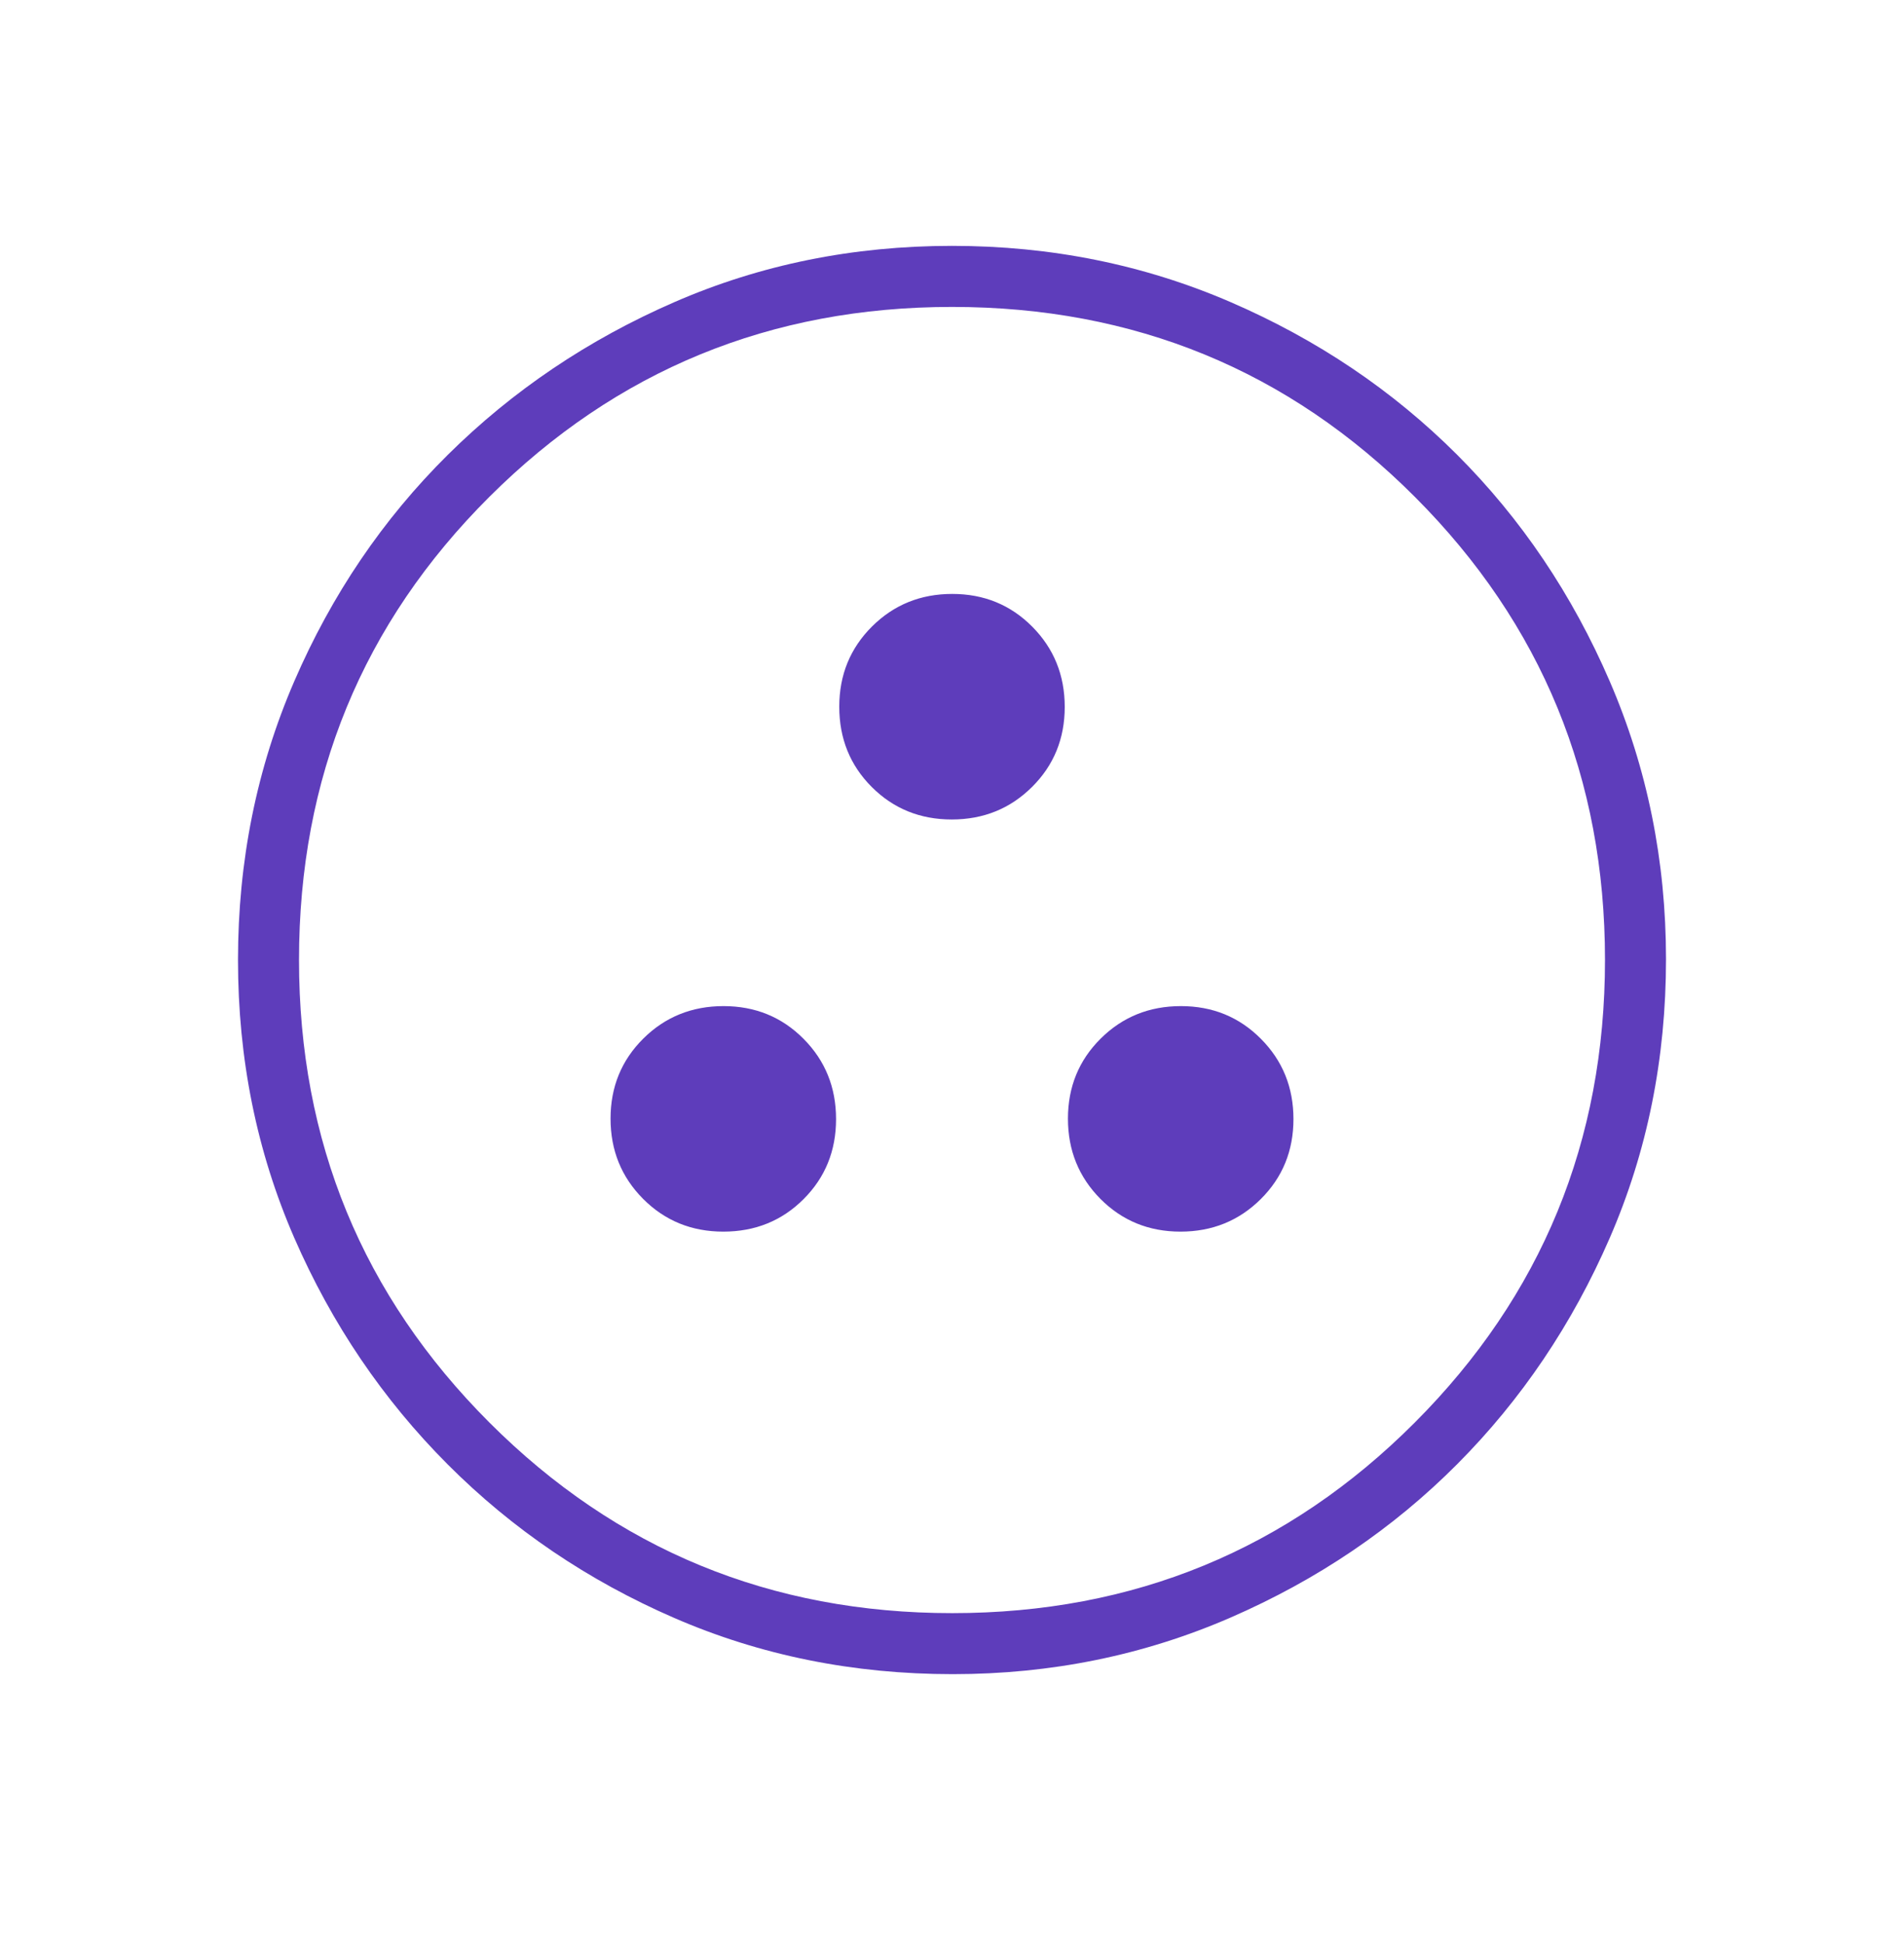 <svg width="48" height="49" viewBox="0 0 48 49" fill="none" xmlns="http://www.w3.org/2000/svg">
<g id="group_work">
<mask id="mask0_95_3394" style="mask-type:alpha" maskUnits="userSpaceOnUse" x="0" y="0" width="48" height="49">
<rect id="Bounding box" y="0.197" width="48" height="48" fill="#D9D9D9"/>
</mask>
<g mask="url(#mask0_95_3394)">
<path id="group_work_2" d="M18.235 31.043C19.037 31.043 19.712 30.77 20.258 30.224C20.804 29.678 21.077 29.006 21.077 28.207C21.077 27.408 20.804 26.734 20.258 26.184C19.712 25.634 19.039 25.359 18.24 25.359C17.442 25.359 16.767 25.632 16.217 26.178C15.667 26.724 15.392 27.397 15.392 28.195C15.392 28.994 15.666 29.668 16.213 30.218C16.761 30.768 17.434 31.043 18.235 31.043ZM29.76 31.043C30.558 31.043 31.233 30.77 31.783 30.224C32.333 29.678 32.608 29.006 32.608 28.207C32.608 27.408 32.335 26.734 31.788 26.184C31.242 25.634 30.57 25.359 29.771 25.359C28.972 25.359 28.298 25.632 27.748 26.178C27.198 26.724 26.923 27.397 26.923 28.195C26.923 28.994 27.196 29.668 27.742 30.218C28.289 30.768 28.961 31.043 29.76 31.043ZM23.994 20.655C24.793 20.655 25.467 20.382 26.017 19.836C26.567 19.29 26.842 18.617 26.842 17.818C26.842 17.02 26.569 16.345 26.023 15.795C25.477 15.245 24.804 14.97 24.006 14.97C23.207 14.97 22.533 15.244 21.983 15.791C21.433 16.339 21.158 17.012 21.158 17.813C21.158 18.615 21.431 19.29 21.977 19.836C22.523 20.382 23.196 20.655 23.994 20.655ZM24.02 42.197C21.514 42.197 19.173 41.725 16.997 40.78C14.821 39.836 12.917 38.545 11.285 36.909C9.653 35.273 8.364 33.37 7.418 31.199C6.473 29.027 6 26.694 6 24.198C6 21.702 6.472 19.361 7.417 17.175C8.362 14.99 9.652 13.086 11.288 11.465C12.924 9.844 14.828 8.561 16.999 7.616C19.17 6.67 21.503 6.197 23.999 6.197C26.495 6.197 28.836 6.67 31.022 7.614C33.208 8.559 35.111 9.841 36.732 11.46C38.353 13.08 39.636 14.984 40.582 17.173C41.527 19.362 42 21.697 42 24.177C42 26.683 41.528 29.024 40.583 31.2C39.638 33.376 38.356 35.277 36.737 36.903C35.118 38.529 33.213 39.818 31.024 40.77C28.835 41.721 26.5 42.197 24.02 42.197ZM24.006 40.659C28.581 40.659 32.468 39.058 35.665 35.857C38.863 32.656 40.462 28.767 40.462 24.192C40.462 19.616 38.867 15.729 35.677 12.532C32.488 9.334 28.596 7.736 24 7.736C19.428 7.736 15.542 9.33 12.34 12.52C9.139 15.709 7.538 19.602 7.538 24.197C7.538 28.769 9.139 32.656 12.34 35.857C15.542 39.058 19.43 40.659 24.006 40.659Z" fill="#5E3DBB"/>
</g>
</g>
</svg>
